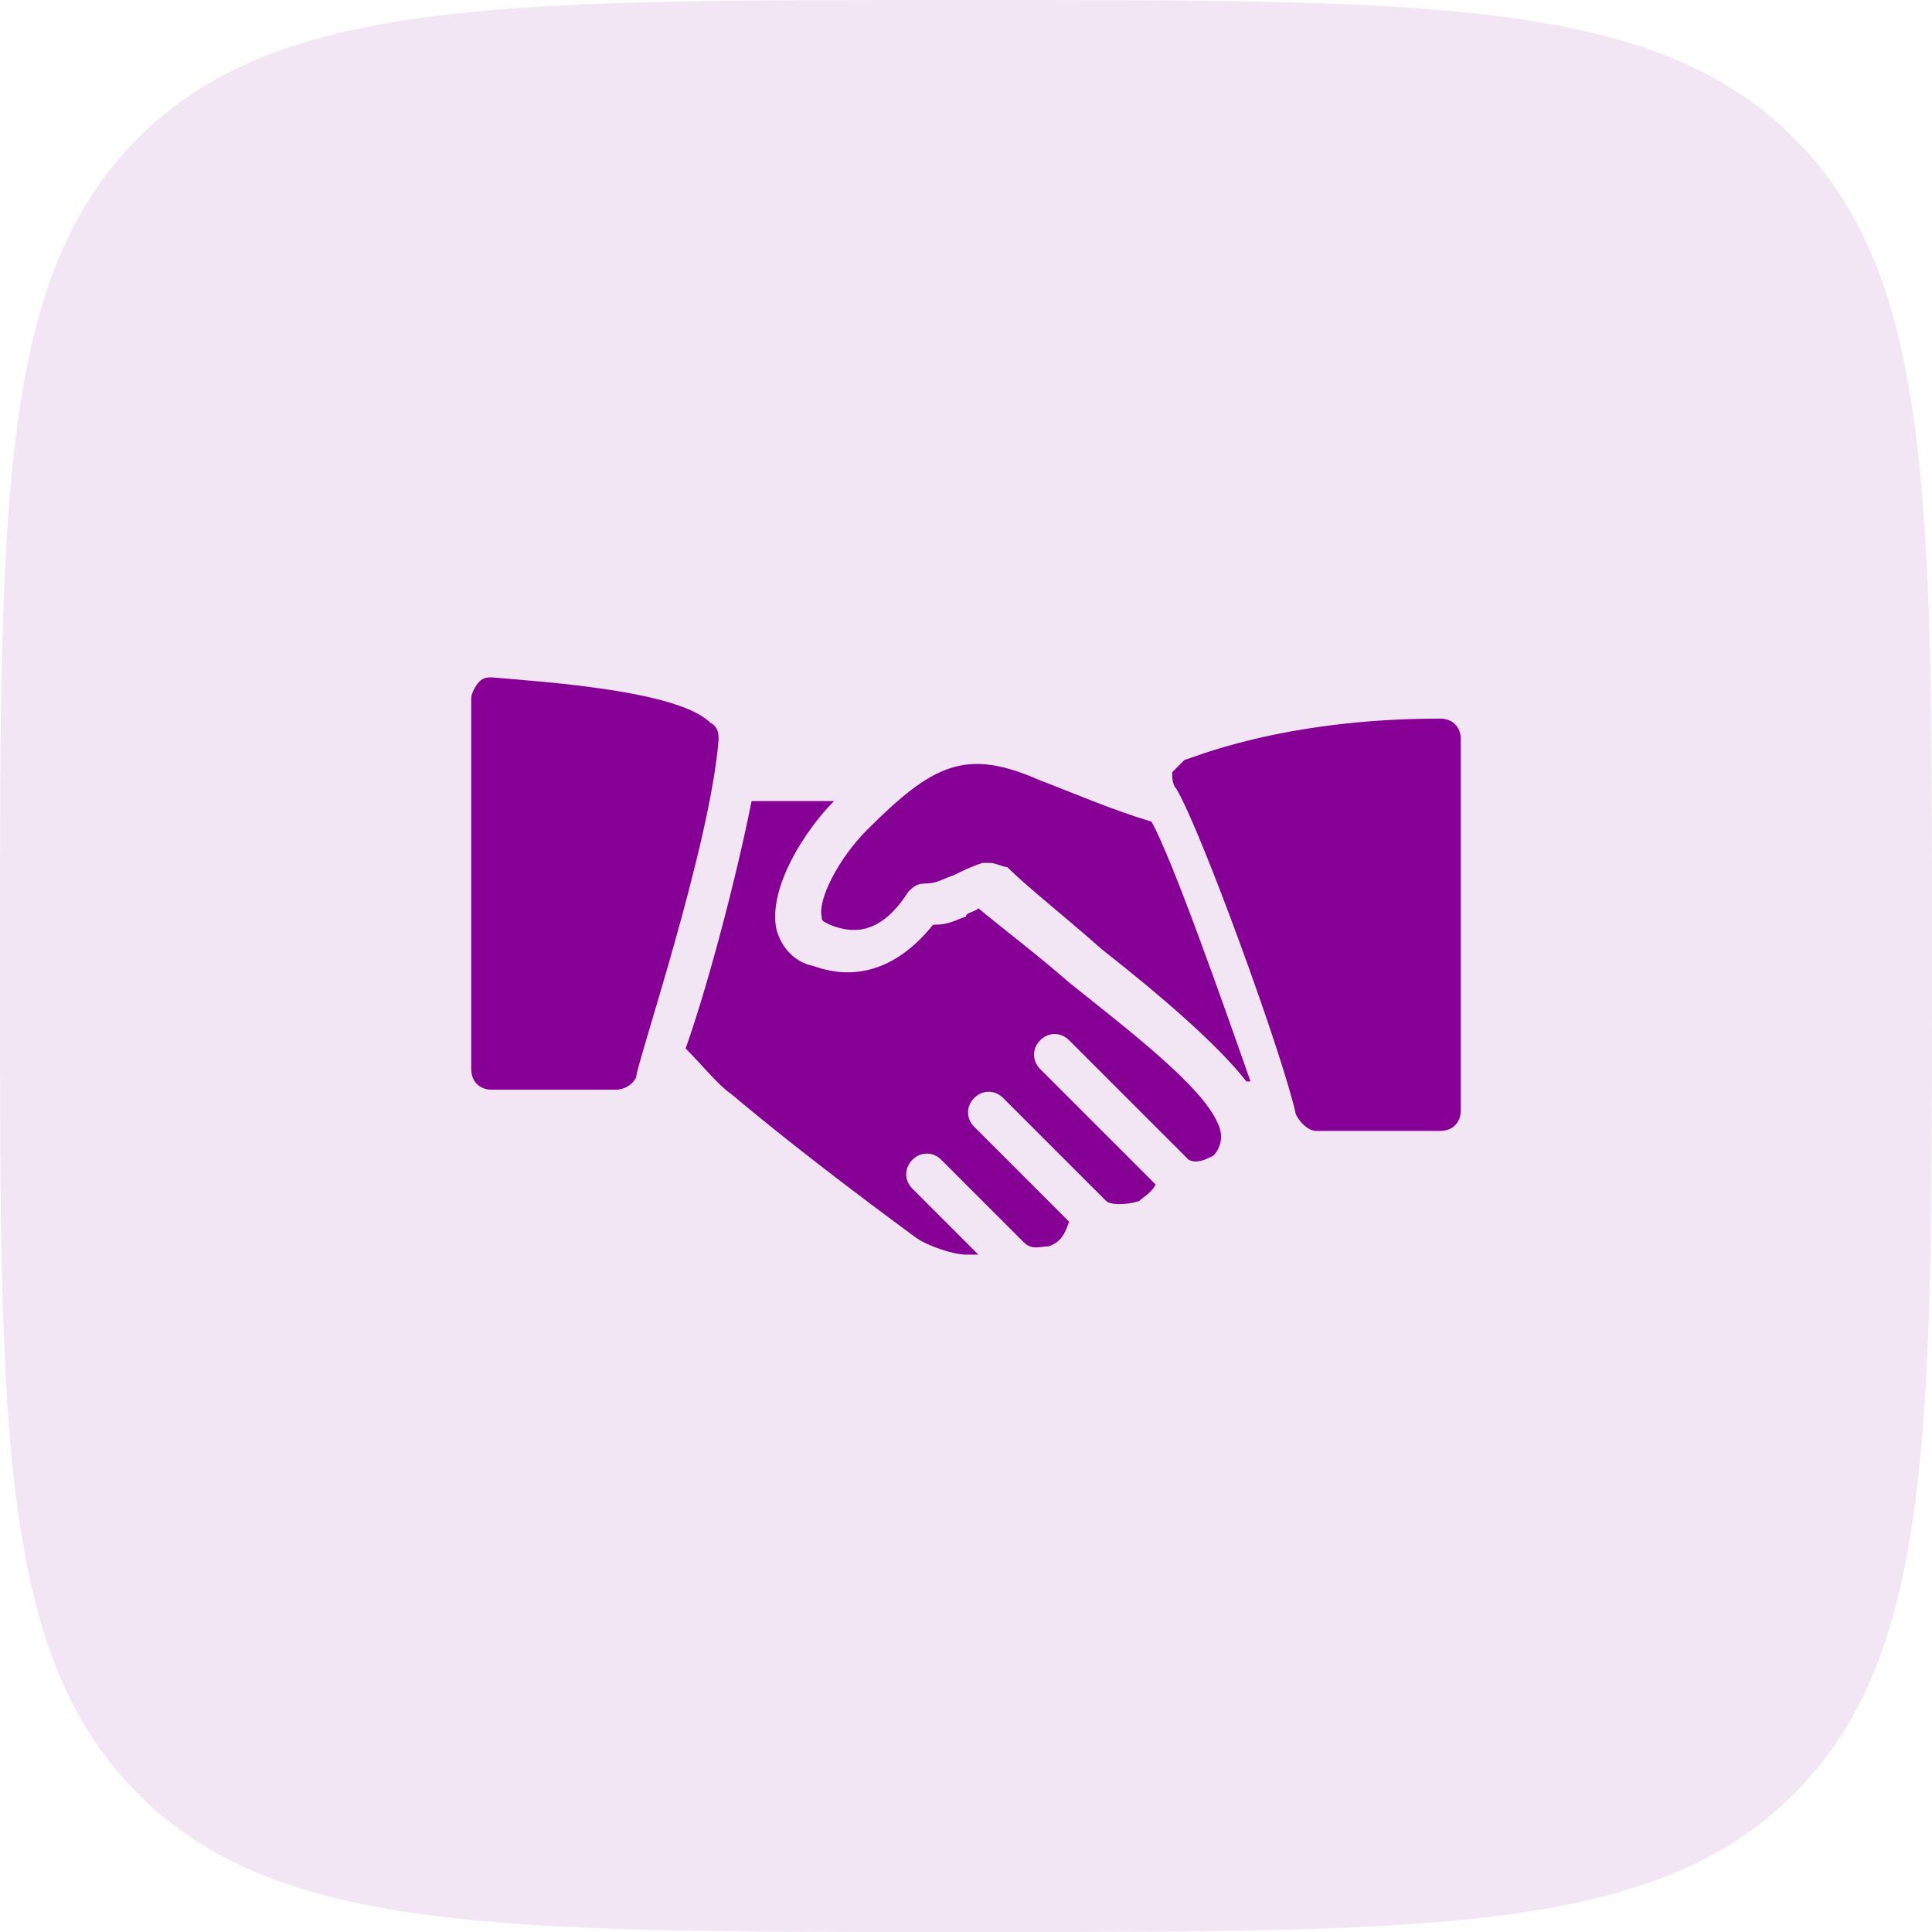 <svg width="82" height="82" viewBox="0 0 82 82" fill="none" xmlns="http://www.w3.org/2000/svg">
<path d="M0 40C0 21.144 0 11.716 5.858 5.858C11.716 0 21.144 0 40 0H42C60.856 0 70.284 0 76.142 5.858C82 11.716 82 21.144 82 40V42C82 60.856 82 70.284 76.142 76.142C70.284 82 60.856 82 42 82H40C21.144 82 11.716 82 5.858 76.142C0 70.284 0 60.856 0 42V40Z" fill="#860095" fill-opacity="0.1"/>
<g clip-path="url(#clip0_9_5314)">
<path d="M30.15 30.675C28.75 29.275 22.8 28.925 20.875 28.75C20.7 28.75 20.525 28.75 20.35 28.925C20.175 29.1 20 29.45 20 29.625V45.375C20 45.9 20.35 46.25 20.875 46.25H26.125C26.475 46.25 26.825 46.075 27 45.725C27 45.2 30.15 35.925 30.5 31.375C30.5 31.2 30.5 30.85 30.15 30.675Z" fill="#860095"/>
<path d="M48.875 34.875C47.125 34.35 45.55 33.65 44.15 33.125C41 31.725 39.6 32.425 36.8 35.225C35.575 36.45 34.7 38.2 34.875 38.9C34.875 39.075 34.875 39.075 35.225 39.25C36.1 39.6 37.325 39.775 38.55 37.85C38.725 37.675 38.9 37.5 39.25 37.5C39.775 37.5 39.95 37.325 40.475 37.15C40.825 36.975 41.175 36.8 41.7 36.625C41.875 36.625 41.875 36.625 42.05 36.625C42.225 36.625 42.575 36.8 42.75 36.8C43.625 37.675 45.2 38.9 46.775 40.3C49.225 42.225 51.675 44.325 52.9 45.9H53.075C51.85 42.4 49.75 36.45 48.875 34.875Z" fill="#860095"/>
<path d="M61.125 30.5C54.3 30.5 50.45 32.25 50.275 32.25C50.1 32.425 49.925 32.6 49.75 32.775C49.75 32.95 49.75 33.3 49.925 33.475C50.975 35.225 54.475 44.85 55 47.3C55.175 47.65 55.525 48 55.875 48H61.125C61.65 48 62 47.65 62 47.125V31.375C62 30.85 61.65 30.5 61.125 30.5Z" fill="#860095"/>
<path d="M51.675 47.65C50.975 46.075 48 43.8 45.375 41.7C43.975 40.475 42.575 39.425 41.525 38.55C41.35 38.725 41 38.725 41 38.9C40.475 39.075 40.3 39.25 39.6 39.25C38.2 41 36.45 41.7 34.525 41C33.65 40.825 33.125 40.125 32.95 39.425C32.6 37.675 34.175 35.225 35.4 34H31.9C31.2 37.5 29.975 42.05 29.1 44.5C29.8 45.2 30.5 46.075 31.025 46.425C34.35 49.225 38.2 52.025 38.9 52.55C39.425 52.9 40.475 53.25 41 53.25C41.175 53.25 41.35 53.25 41.525 53.25L38.725 50.45C38.375 50.1 38.375 49.575 38.725 49.225C39.075 48.875 39.6 48.875 39.95 49.225L43.45 52.725C43.8 53.075 44.15 52.9 44.5 52.9C45.025 52.725 45.2 52.375 45.375 51.85L41.35 47.825C41 47.475 41 46.95 41.35 46.6C41.7 46.25 42.225 46.25 42.575 46.6L46.95 50.975C47.125 51.15 47.825 51.15 48.35 50.975C48.525 50.8 48.875 50.625 49.05 50.275L44.15 45.375C43.8 45.025 43.8 44.5 44.15 44.15C44.5 43.8 45.025 43.8 45.375 44.15L50.45 49.225C50.8 49.4 51.15 49.225 51.5 49.05C51.675 48.875 52.025 48.35 51.675 47.65Z" fill="#860095"/>
</g>
<defs>
<clipPath id="clip0_9_5314">
<rect width="42" height="42" fill="white" transform="translate(20 20)"/>
</clipPath>
</defs>
</svg>
